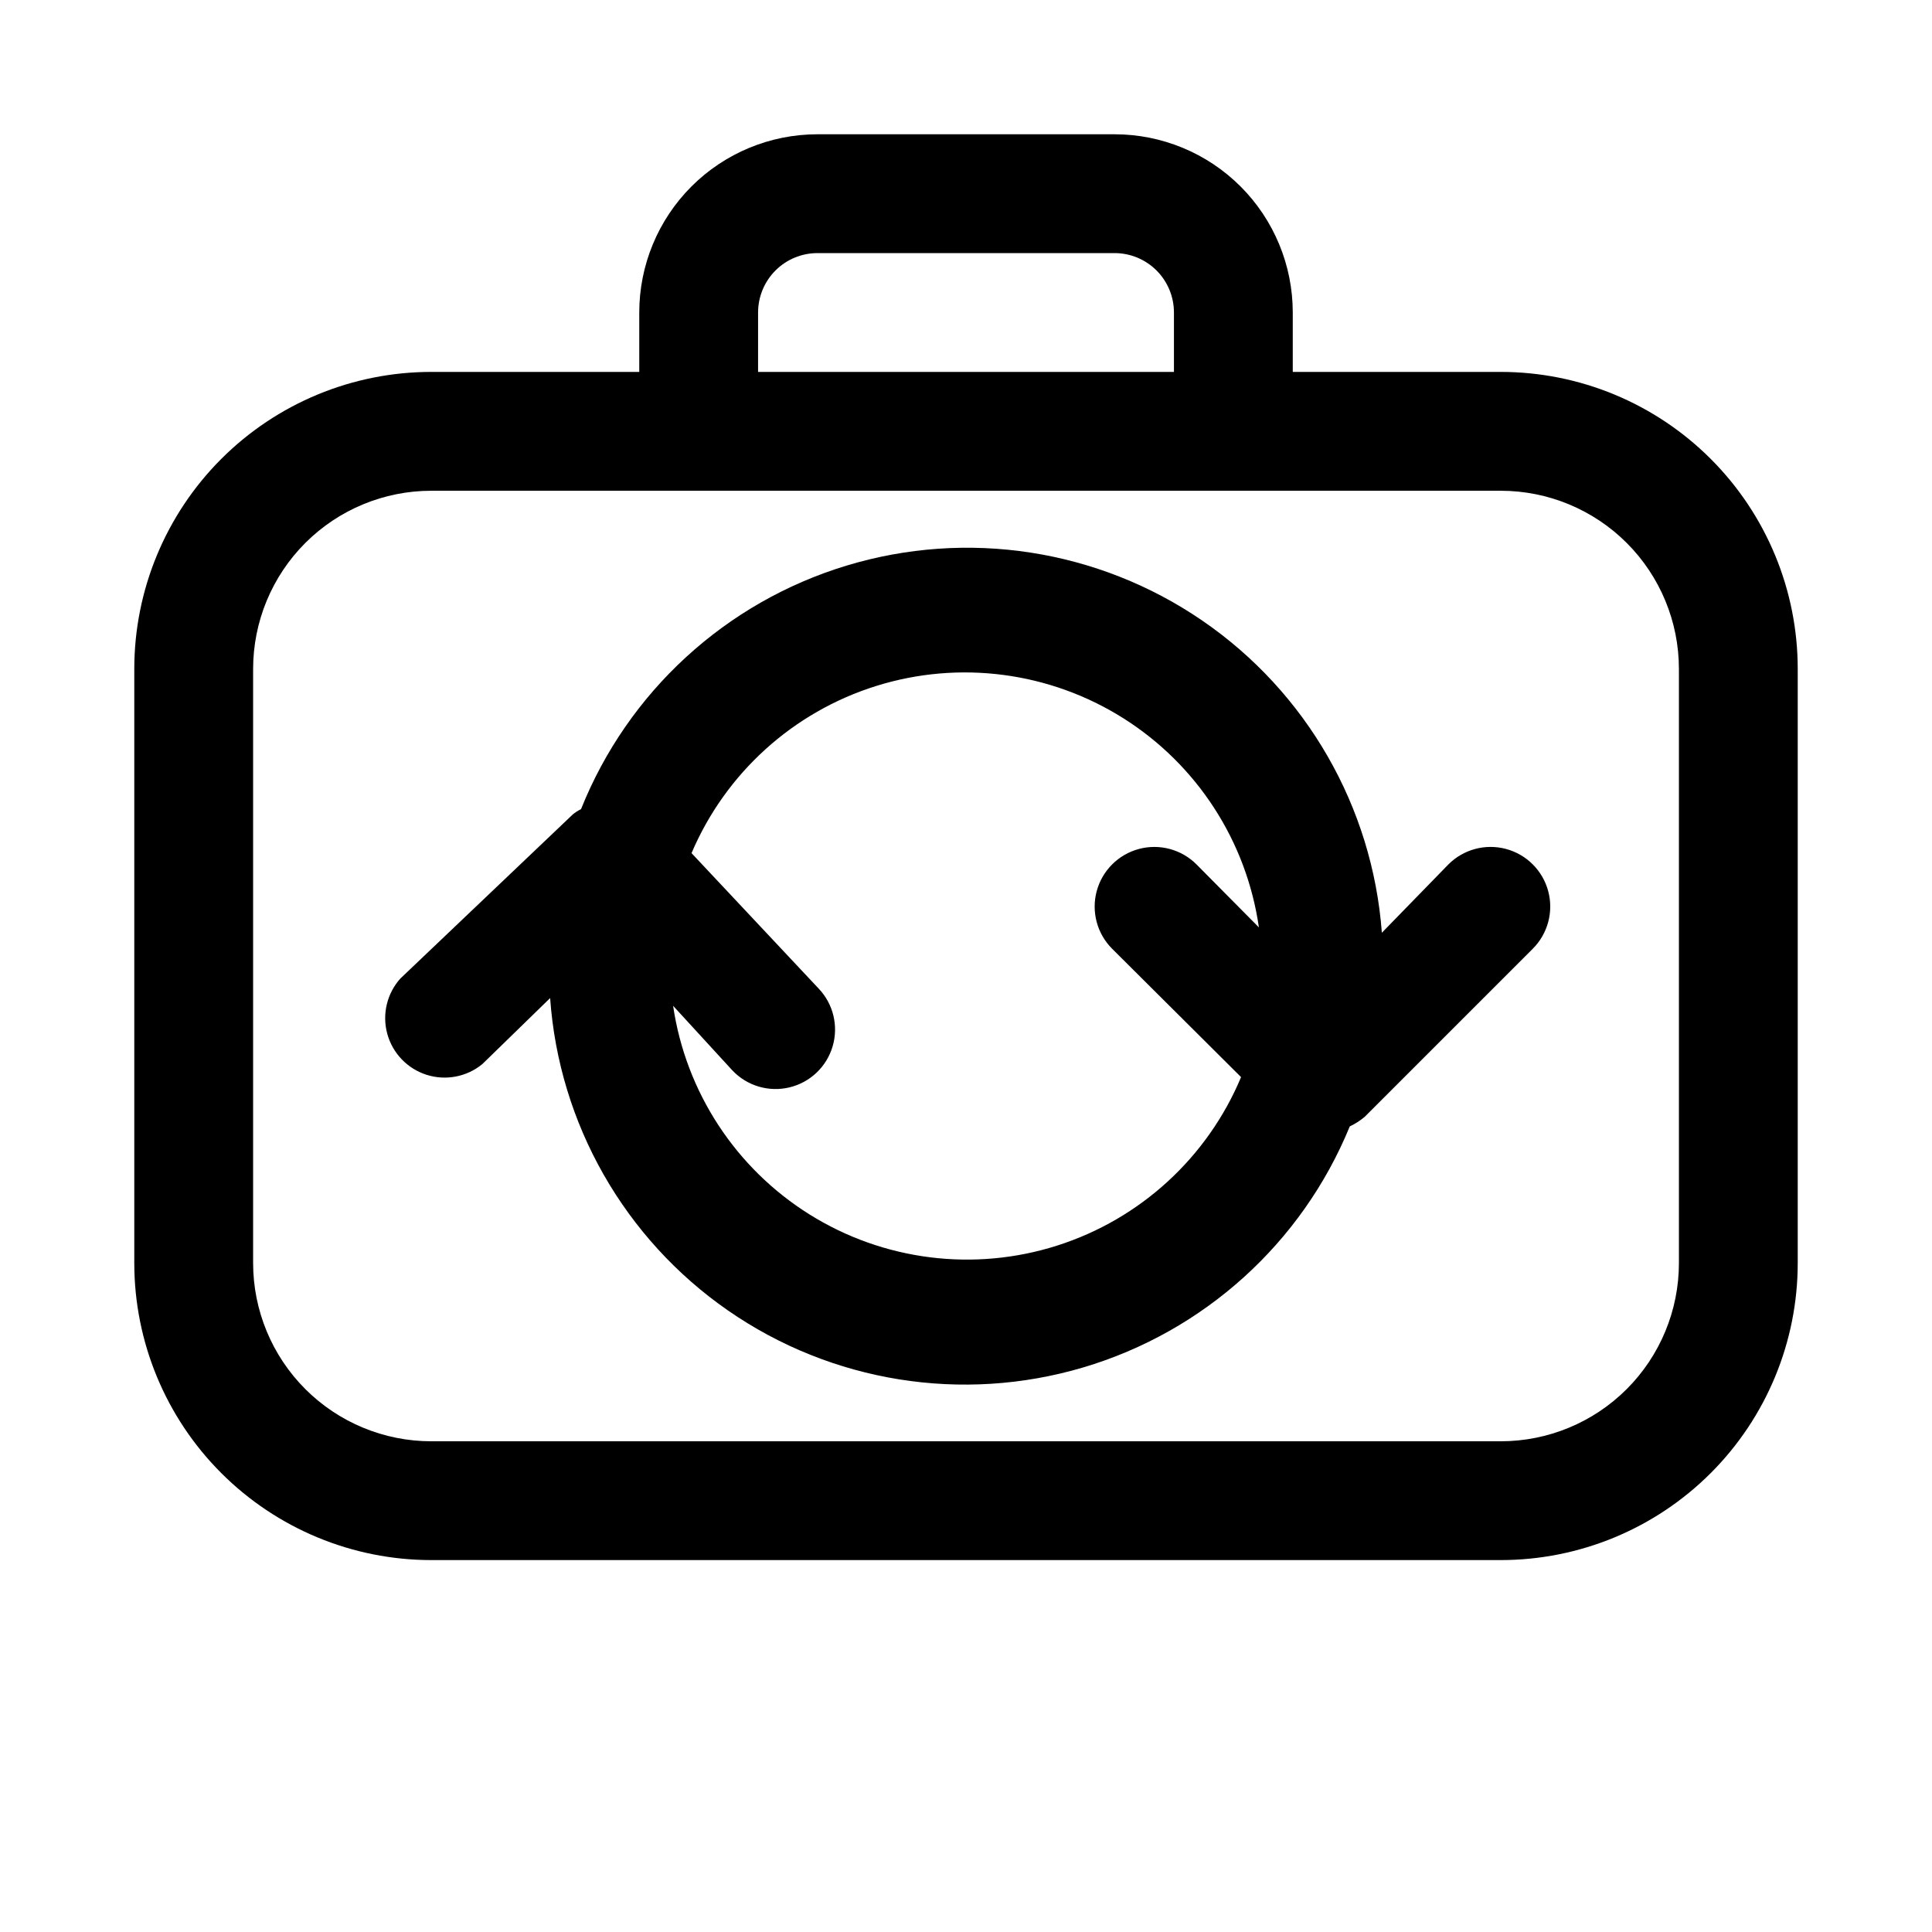 <?xml version="1.0" encoding="UTF-8"?>
<!-- Uploaded to: ICON Repo, www.iconrepo.com, Generator: ICON Repo Mixer Tools -->
<svg fill="#000000" width="800px" height="800px" version="1.1" viewBox="144 144 512 512" xmlns="http://www.w3.org/2000/svg">
 <g>
  <path d="m541.7 242.56h-55.105v-15.746c0-12.523-4.977-24.539-13.832-33.398-8.859-8.855-20.871-13.832-33.398-13.832h-78.723c-12.523 0-24.539 4.977-33.398 13.832-8.855 8.859-13.832 20.875-13.832 33.398v15.746h-55.105c-20.875 0-40.898 8.293-55.664 23.055-14.762 14.766-23.055 34.785-23.055 55.664v157.44c0 20.879 8.293 40.902 23.055 55.664 14.766 14.762 34.789 23.055 55.664 23.055h283.39c20.879 0 40.898-8.293 55.664-23.055 14.762-14.762 23.055-34.785 23.055-55.664v-157.44c0-20.879-8.293-40.898-23.055-55.664-14.766-14.762-34.785-23.055-55.664-23.055zm-196.8-15.746c0-4.176 1.66-8.18 4.609-11.133 2.953-2.949 6.957-4.609 11.133-4.609h78.723c4.176 0 8.18 1.66 11.133 4.609 2.953 2.953 4.609 6.957 4.609 11.133v15.746h-110.21zm244.03 251.91c0 12.527-4.977 24.539-13.832 33.398-8.859 8.859-20.871 13.832-33.398 13.832h-283.39c-12.527 0-24.539-4.973-33.398-13.832-8.855-8.859-13.832-20.871-13.832-33.398v-157.44c0-12.527 4.977-24.539 13.832-33.398 8.859-8.855 20.871-13.832 33.398-13.832h283.39c12.527 0 24.539 4.977 33.398 13.832 8.855 8.859 13.832 20.871 13.832 33.398z"/>
  <path d="m527.84 373.08-17.633 18.105c-2.484-33.371-19.996-63.805-47.594-82.723-27.602-18.918-62.301-24.273-94.32-14.555s-57.887 33.461-70.316 64.527c-0.789 0.379-1.531 0.855-2.203 1.418l-45.656 43.453h-0.004c-3.574 3.977-4.887 9.496-3.484 14.656 1.402 5.16 5.328 9.254 10.422 10.875 5.098 1.621 10.668 0.543 14.793-2.859l17.945-17.477c2.359 33.32 19.699 63.77 47.148 82.801 27.453 19.027 62.051 24.582 94.078 15.098 32.027-9.484 58.027-32.984 70.688-63.891 1.414-0.668 2.738-1.516 3.938-2.519l44.555-44.555c3.996-3.996 5.555-9.816 4.094-15.27-1.461-5.457-5.723-9.719-11.18-11.18-5.453-1.461-11.277 0.098-15.27 4.094zm-66.754 0c-3.992-3.996-9.816-5.555-15.27-4.094-5.457 1.461-9.719 5.723-11.18 11.18-1.461 5.453 0.098 11.273 4.094 15.27l34.164 34.008c-8.91 21.312-26.73 37.637-48.738 44.648-22.012 7.012-45.992 4.004-65.586-8.23s-32.824-32.457-36.191-55.312l15.742 17.16h0.004c3.879 4.078 9.641 5.777 15.113 4.453 5.473-1.32 9.824-5.461 11.414-10.863 1.594-5.398 0.184-11.238-3.699-15.316l-33.691-35.895c9.039-21.234 26.938-37.43 48.965-44.309 22.027-6.879 45.961-3.746 65.477 8.57s32.645 32.574 35.914 55.418z"/>
 </g>
</svg>